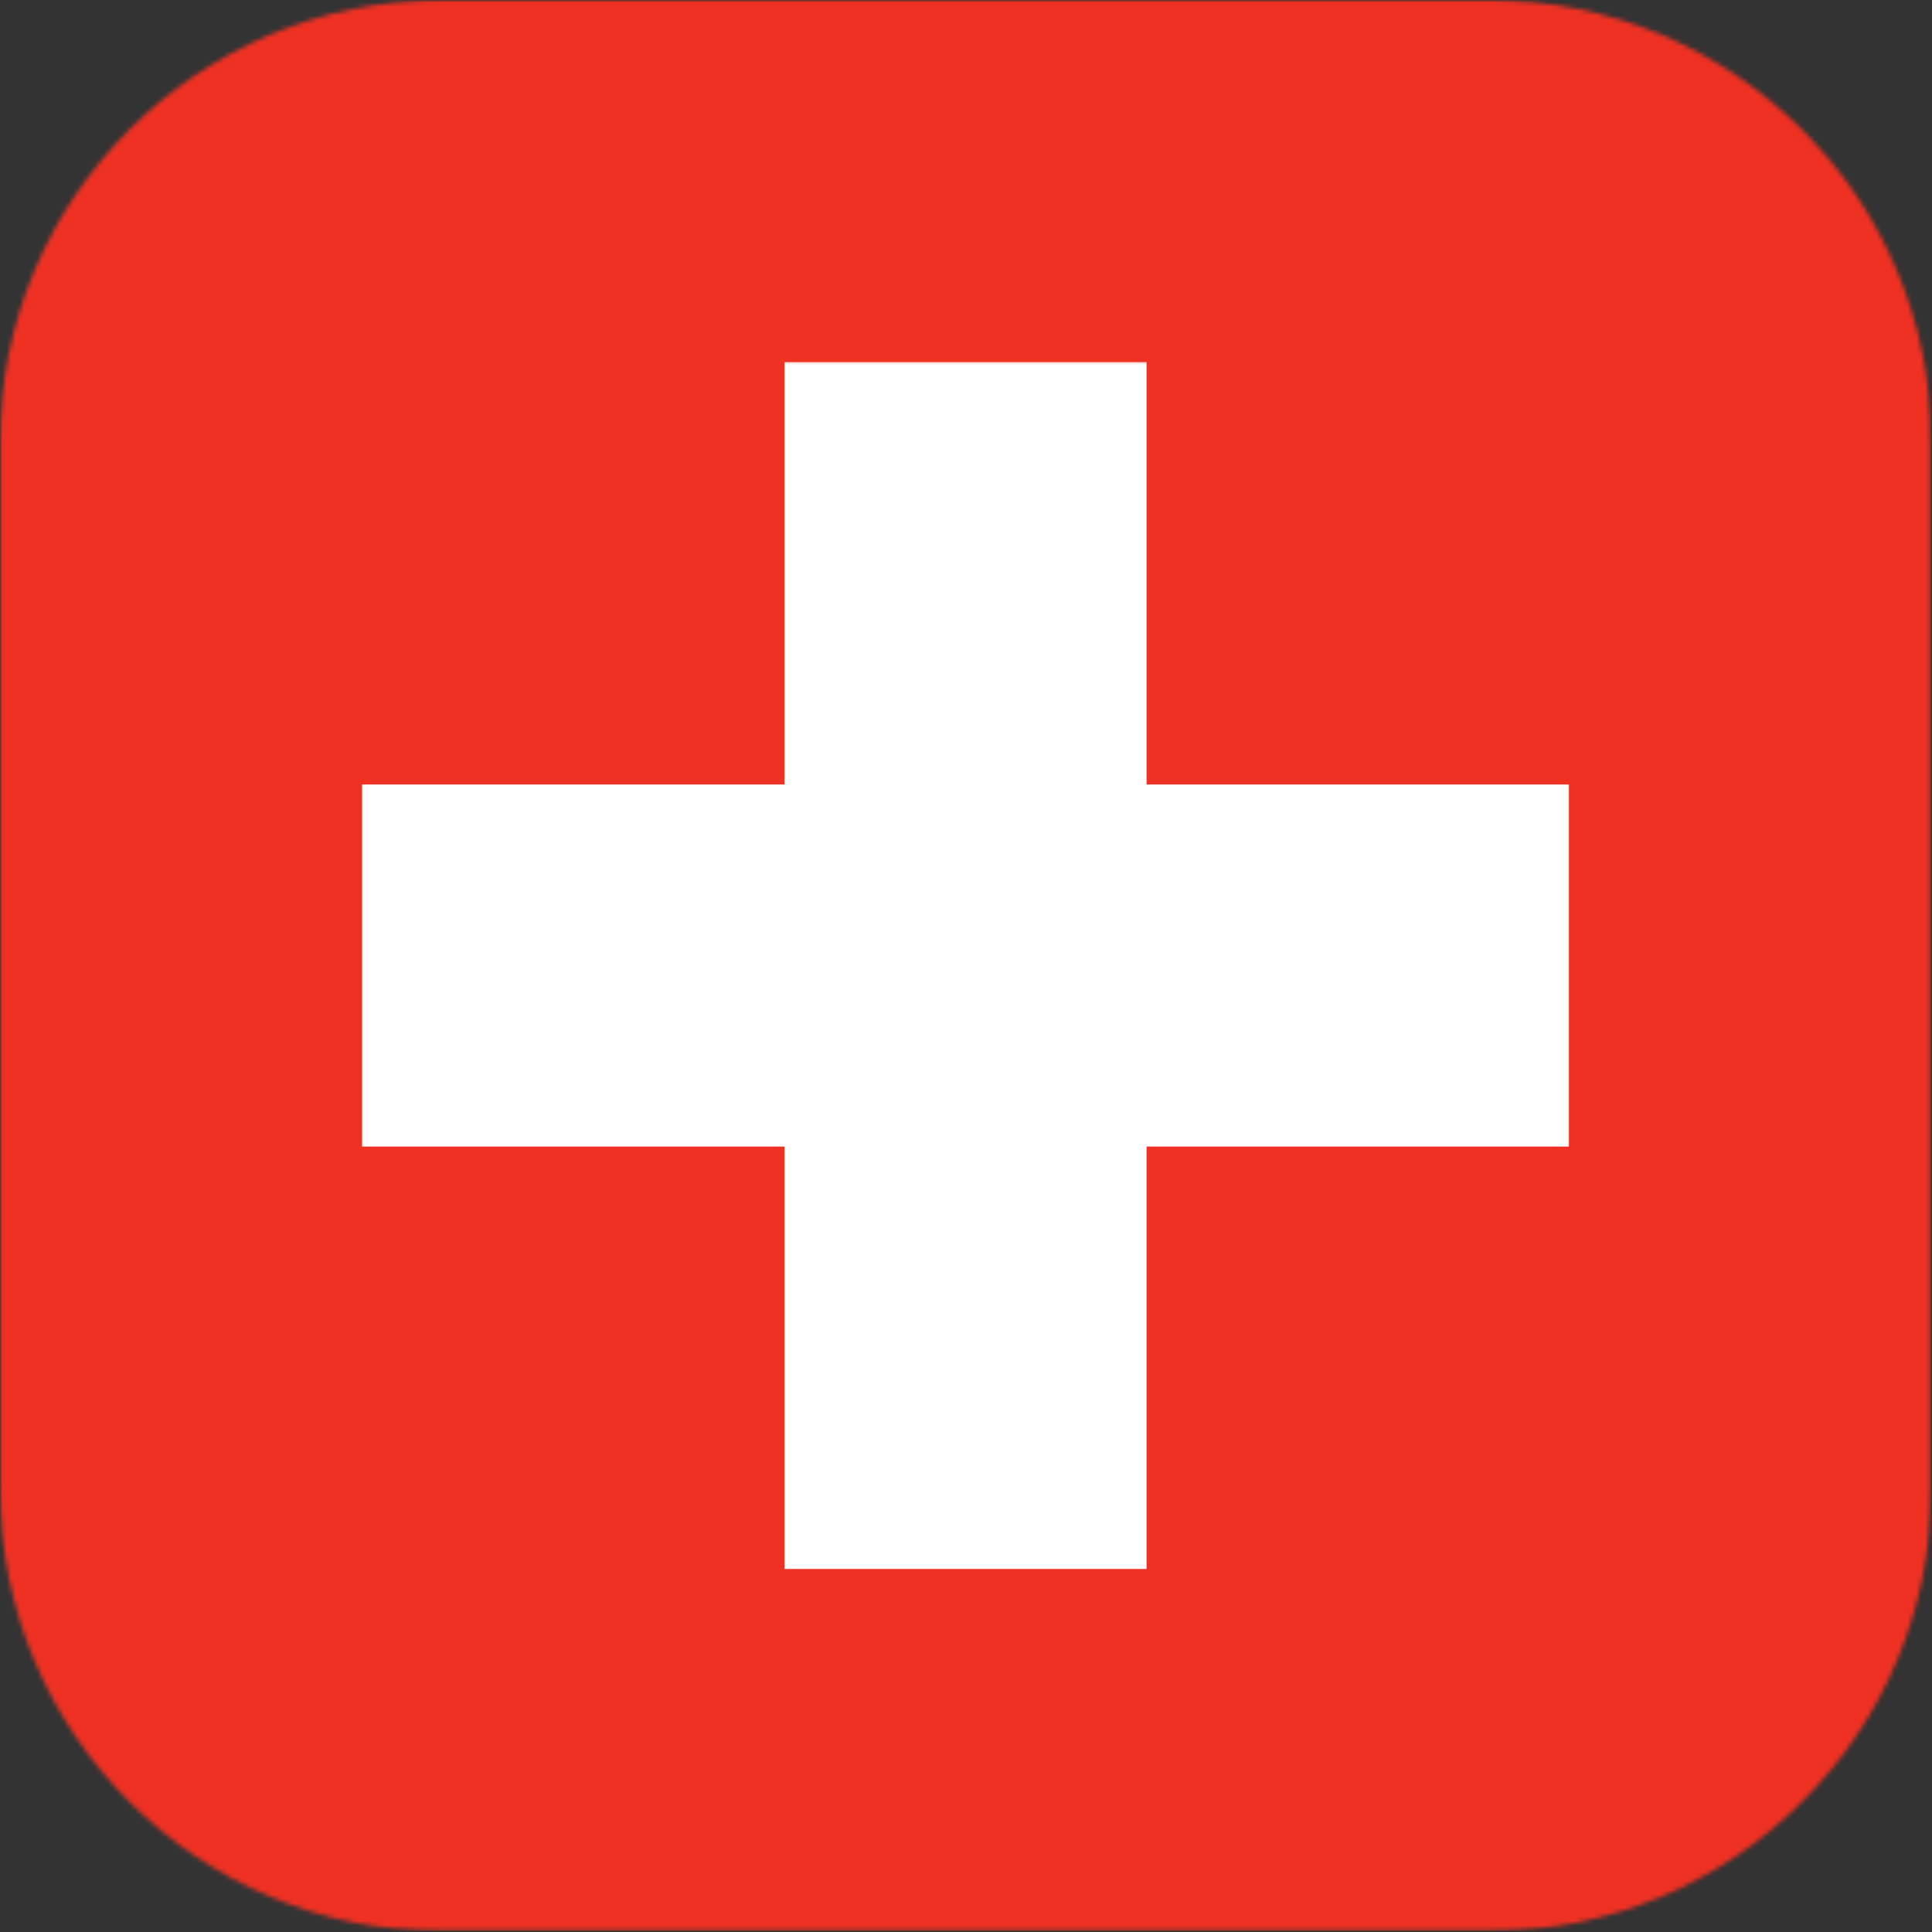 <svg width="437" height="437" viewBox="0 0 437 437" fill="none" xmlns="http://www.w3.org/2000/svg">
<rect x="0" y="0" width="437" height="437" fill="#333333" stroke="none"/>
<mask id="mask0_58711_36592" style="mask-type:luminance" maskUnits="userSpaceOnUse" x="0" y="0" width="437" height="437">
<path d="M0 0H436.786V436.781H0V0Z" fill="white"/>
</mask>
<g mask="url(#mask0_58711_36592)">
<mask id="mask1_58711_36592" style="mask-type:luminance" maskUnits="userSpaceOnUse" x="0" y="0" width="437" height="437">
<path d="M0 99.948V336.901C0 392.104 44.75 436.854 99.953 436.854H336.901C392.104 436.854 436.854 392.104 436.854 336.901V99.948C436.854 44.75 392.104 0 336.901 0H99.953C44.75 0 0 44.75 0 99.948Z" fill="white"/>
</mask>
<g mask="url(#mask1_58711_36592)">
<path fill-rule="evenodd" clip-rule="evenodd" d="M0 0H436.786V436.781H0V0Z" fill="#EF3123"/>
</g>
</g>
<mask id="mask2_58711_36592" style="mask-type:luminance" maskUnits="userSpaceOnUse" x="80" y="81" width="276" height="276">
<path d="M80.856 81.387H355.522V356.053H80.856V81.387Z" fill="white"/>
</mask>
<g mask="url(#mask2_58711_36592)">
<mask id="mask3_58711_36592" style="mask-type:luminance" maskUnits="userSpaceOnUse" x="0" y="0" width="437" height="437">
<path d="M0.002 99.95V336.903C0.002 392.106 44.752 436.856 99.955 436.856H336.903C392.106 436.856 436.856 392.106 436.856 336.903V99.95C436.856 44.752 392.106 0.002 336.903 0.002H99.955C44.752 0.002 0.002 44.752 0.002 99.95Z" fill="white"/>
</mask>
<g mask="url(#mask3_58711_36592)">
<path fill-rule="evenodd" clip-rule="evenodd" d="M177.445 81.898V177.445H81.898V259.341H177.445V354.888H259.341V259.341H354.888V177.445H259.341V81.898H177.445Z" fill="white"/>
</g>
</g>
</svg>
